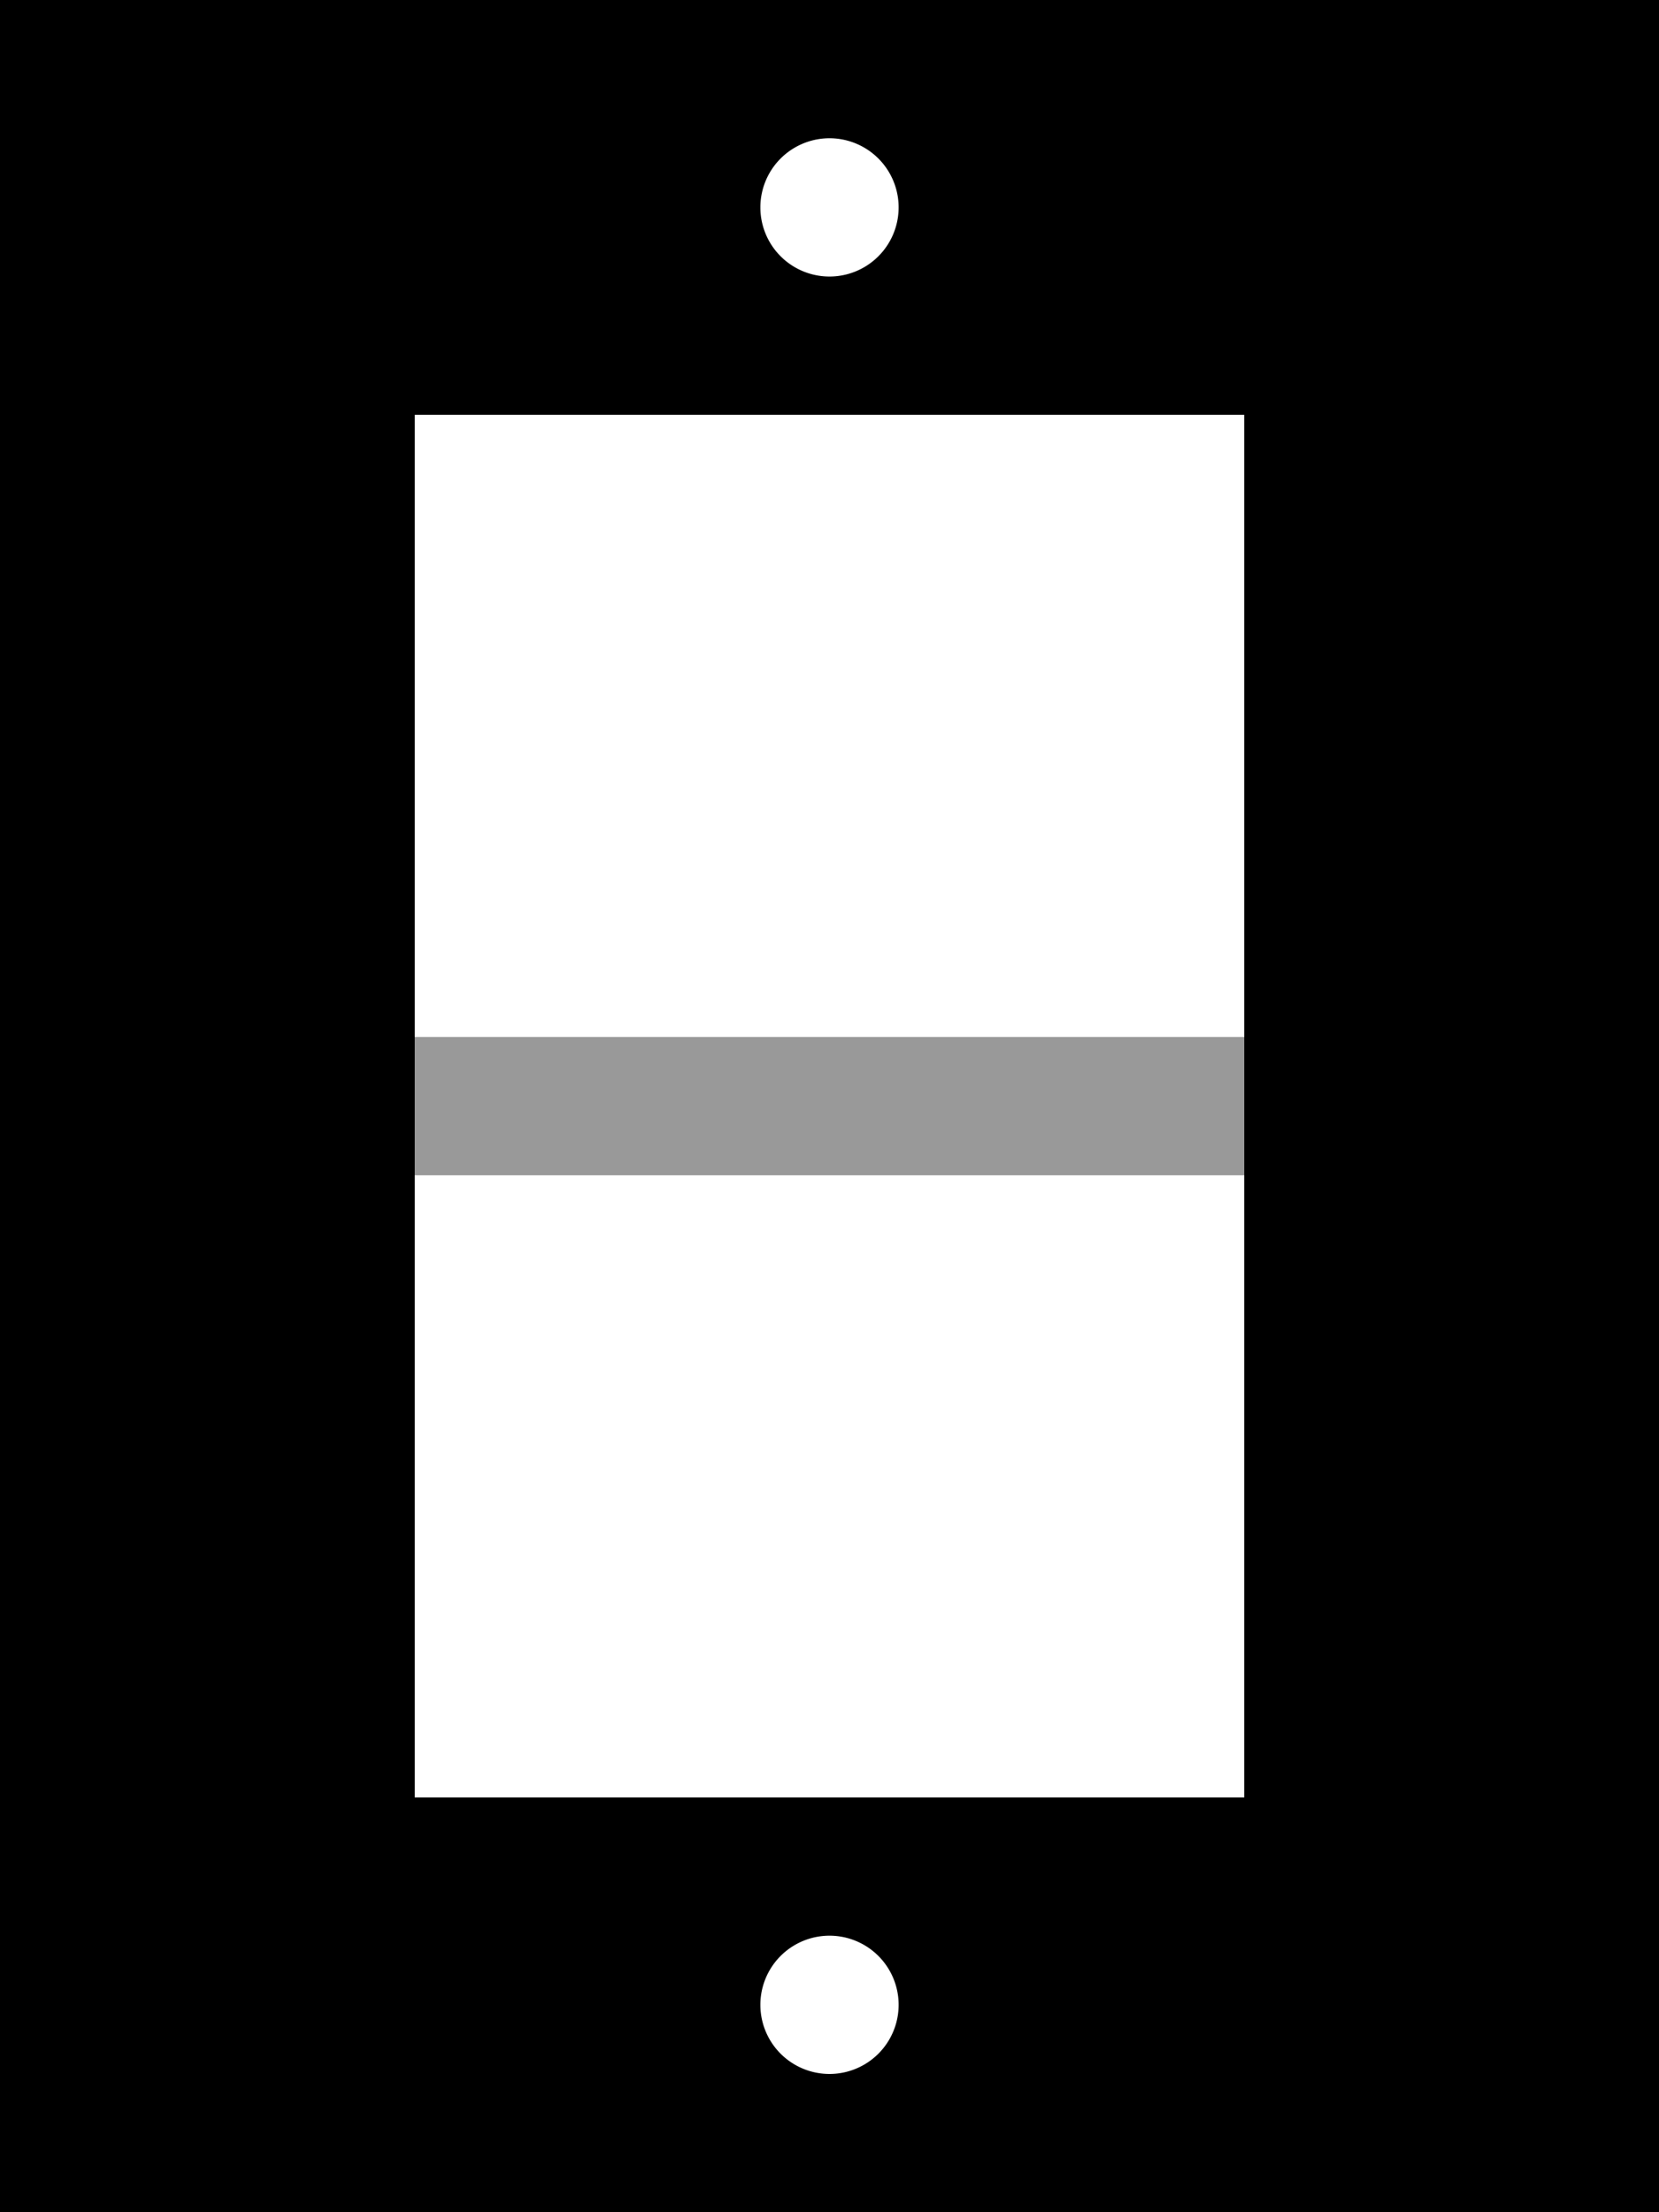 <svg xmlns="http://www.w3.org/2000/svg" viewBox="0 0 384 512"><!--! Font Awesome Pro 6.6.0 by @fontawesome - https://fontawesome.com License - https://fontawesome.com/license (Commercial License) Copyright 2024 Fonticons, Inc. --><path class="fa-secondary" style="fill:inherit;opacity:.4;" d="M96 240l0 32 192 0 0-32L96 240z"/><path class="fa-primary" style="fill:inherit;opacity:1;" d="M0 0L384 0l0 512L0 512 0 0zM96 416l192 0 0-320L96 96l0 320zM208 48a16 16 0 1 0 -32 0 16 16 0 1 0 32 0zm0 416a16 16 0 1 0 -32 0 16 16 0 1 0 32 0z"/></svg>